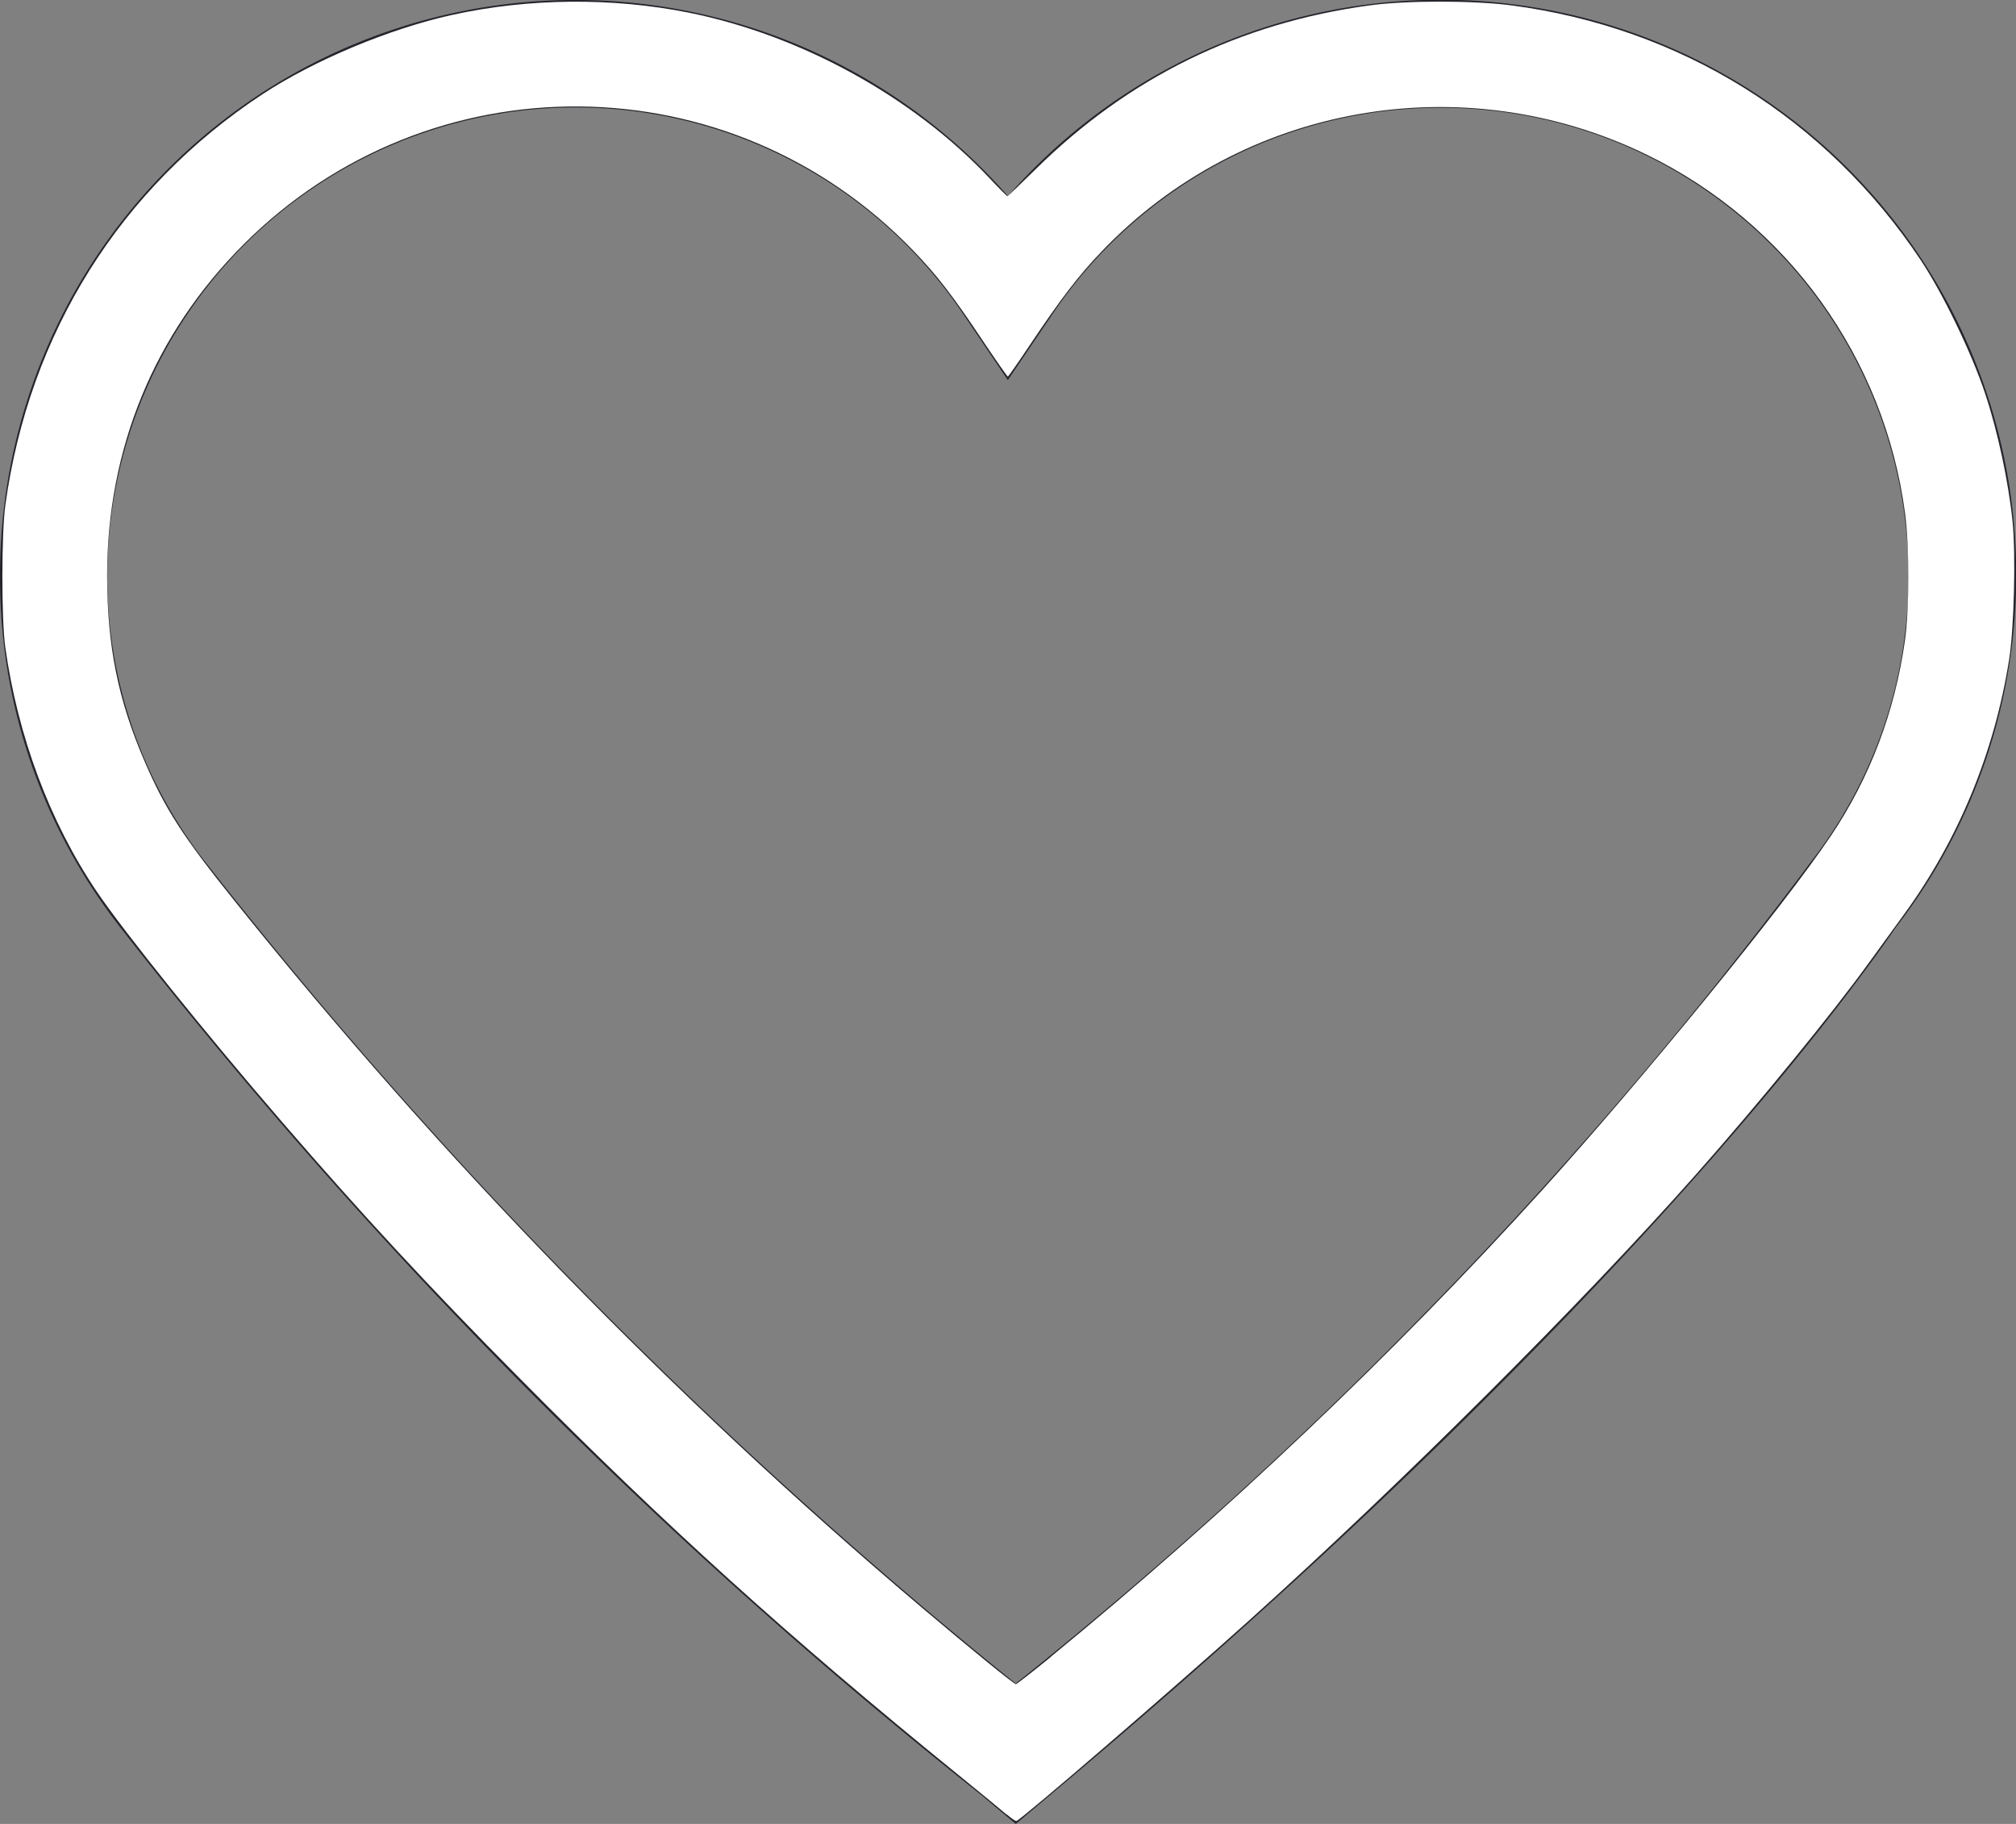 <?xml version="1.0" encoding="UTF-8" standalone="no"?>
<svg
   width="18.765"
   height="16.978"
   viewBox="0 0 18.765 16.978"
   version="1.1"
   id="svg17"
   sodipodi:docname="Wunschliste_hell.svg"
   inkscape:version="1.1.1 (3bf5ae0d25, 2021-09-20)"
   xmlns:inkscape="http://www.inkscape.org/namespaces/inkscape"
   xmlns:sodipodi="http://sodipodi.sourceforge.net/DTD/sodipodi-0.dtd"
   xmlns="http://www.w3.org/2000/svg"
   xmlns:svg="http://www.w3.org/2000/svg">
  <rect x="0" y="0" width="18.765" height="16.978" fill="#808080" stroke="none"/>
  <defs
     id="defs21" />
  <sodipodi:namedview
     id="namedview19"
     pagecolor="#ffffff"
     bordercolor="#666666"
     borderopacity="1.0"
     inkscape:pageshadow="2"
     inkscape:pageopacity="0.0"
     inkscape:pagecheckerboard="0"
     showgrid="false"
     inkscape:zoom="47.649898"
     inkscape:cx="9.3914157"
     inkscape:cy="8.4890003"
     inkscape:window-width="2560"
     inkscape:window-height="1017"
     inkscape:window-x="-8"
     inkscape:window-y="-8"
     inkscape:window-maximized="1"
     inkscape:current-layer="svg17" />
  <path
     id="Pfad_216"
     data-name="Pfad 216"
     d="M289.138,256.77l-.322-.27a47.972,47.972,0,0,1-8.017-8.08,5.277,5.277,0,0,1-1.116-3.272,5.355,5.355,0,0,1,9.382-3.531,5.356,5.356,0,0,1,8.264,6.808c-.2.292-2.37,3.462-7.87,8.075Zm-4.1-15.978a4.361,4.361,0,0,0-4.356,4.356,4.306,4.306,0,0,0,.92,2.678,47.333,47.333,0,0,0,7.535,7.637,41.807,41.807,0,0,0,7.366-7.6l.024-.033a4.316,4.316,0,0,0,.92-2.678,4.356,4.356,0,0,0-7.969-2.434l-.414.612-.414-.613A4.356,4.356,0,0,0,285.039,240.792Z"
     transform="translate(-279.683 -239.792)"
     fill="#25252c" />
  <path
     style="fill:#ffffff;stroke-width:0.021"
     d="M 9.37,16.891 C 9.33,16.856 9.127,16.689 8.919,16.52 7.34,15.238 6.198,14.205 4.837,12.83 3.992,11.977 3.366,11.301 2.632,10.451 1.923,9.631 1.153,8.673 0.9,8.298 0.463,7.65 0.166,6.855 0.049,6.023 0.013,5.765 0.013,4.964 0.05,4.701 0.27,3.104 1.119,1.748 2.445,0.876 2.926,0.56 3.626,0.267 4.208,0.139 c 0.713,-0.157 1.491,-0.164 2.204,-0.021 1.044,0.21 2.086,0.784 2.798,1.54 0.087,0.093 0.162,0.168 0.167,0.168 0.005,0 0.121,-0.111 0.259,-0.247 0.866,-0.856 1.902,-1.365 3.114,-1.529 0.346,-0.047 0.969,-0.046 1.322,5.6372e-4 1.575,0.209 2.924,1.049 3.805,2.369 0.206,0.309 0.476,0.868 0.601,1.245 0.119,0.358 0.217,0.821 0.255,1.192 0.031,0.311 0.014,0.991 -0.032,1.282 -0.138,0.872 -0.475,1.684 -0.985,2.382 -0.072,0.098 -0.215,0.295 -0.318,0.438 -0.34,0.472 -1.024,1.309 -1.613,1.975 -1.061,1.199 -2.74,2.874 -4.167,4.158 -0.697,0.627 -2.111,1.846 -2.157,1.859 -0.008,0.002 -0.048,-0.024 -0.088,-0.06 z m 0.412,-1.47 c 1.631,-1.336 3.182,-2.808 4.562,-4.331 0.952,-1.051 2.255,-2.649 2.699,-3.311 0.363,-0.541 0.594,-1.151 0.689,-1.822 0.04,-0.284 0.041,-0.873 4.32e-4,-1.177 C 17.542,3.332 16.636,2.075 15.324,1.438 13.611,0.607 11.563,0.971 10.254,2.341 10.037,2.568 9.874,2.781 9.583,3.216 9.477,3.375 9.386,3.505 9.381,3.505 9.376,3.505 9.275,3.361 9.157,3.185 8.868,2.751 8.724,2.565 8.5,2.332 6.797,0.566 4,0.541 2.266,2.276 1.436,3.107 0.996,4.176 0.997,5.362 0.998,6.011 1.099,6.515 1.344,7.083 c 0.192,0.446 0.355,0.7 0.837,1.3 1.937,2.416 4.076,4.616 6.403,6.584 0.468,0.396 0.854,0.71 0.872,0.71 0.008,0 0.155,-0.115 0.327,-0.255 z"
     id="path177" />
</svg>
